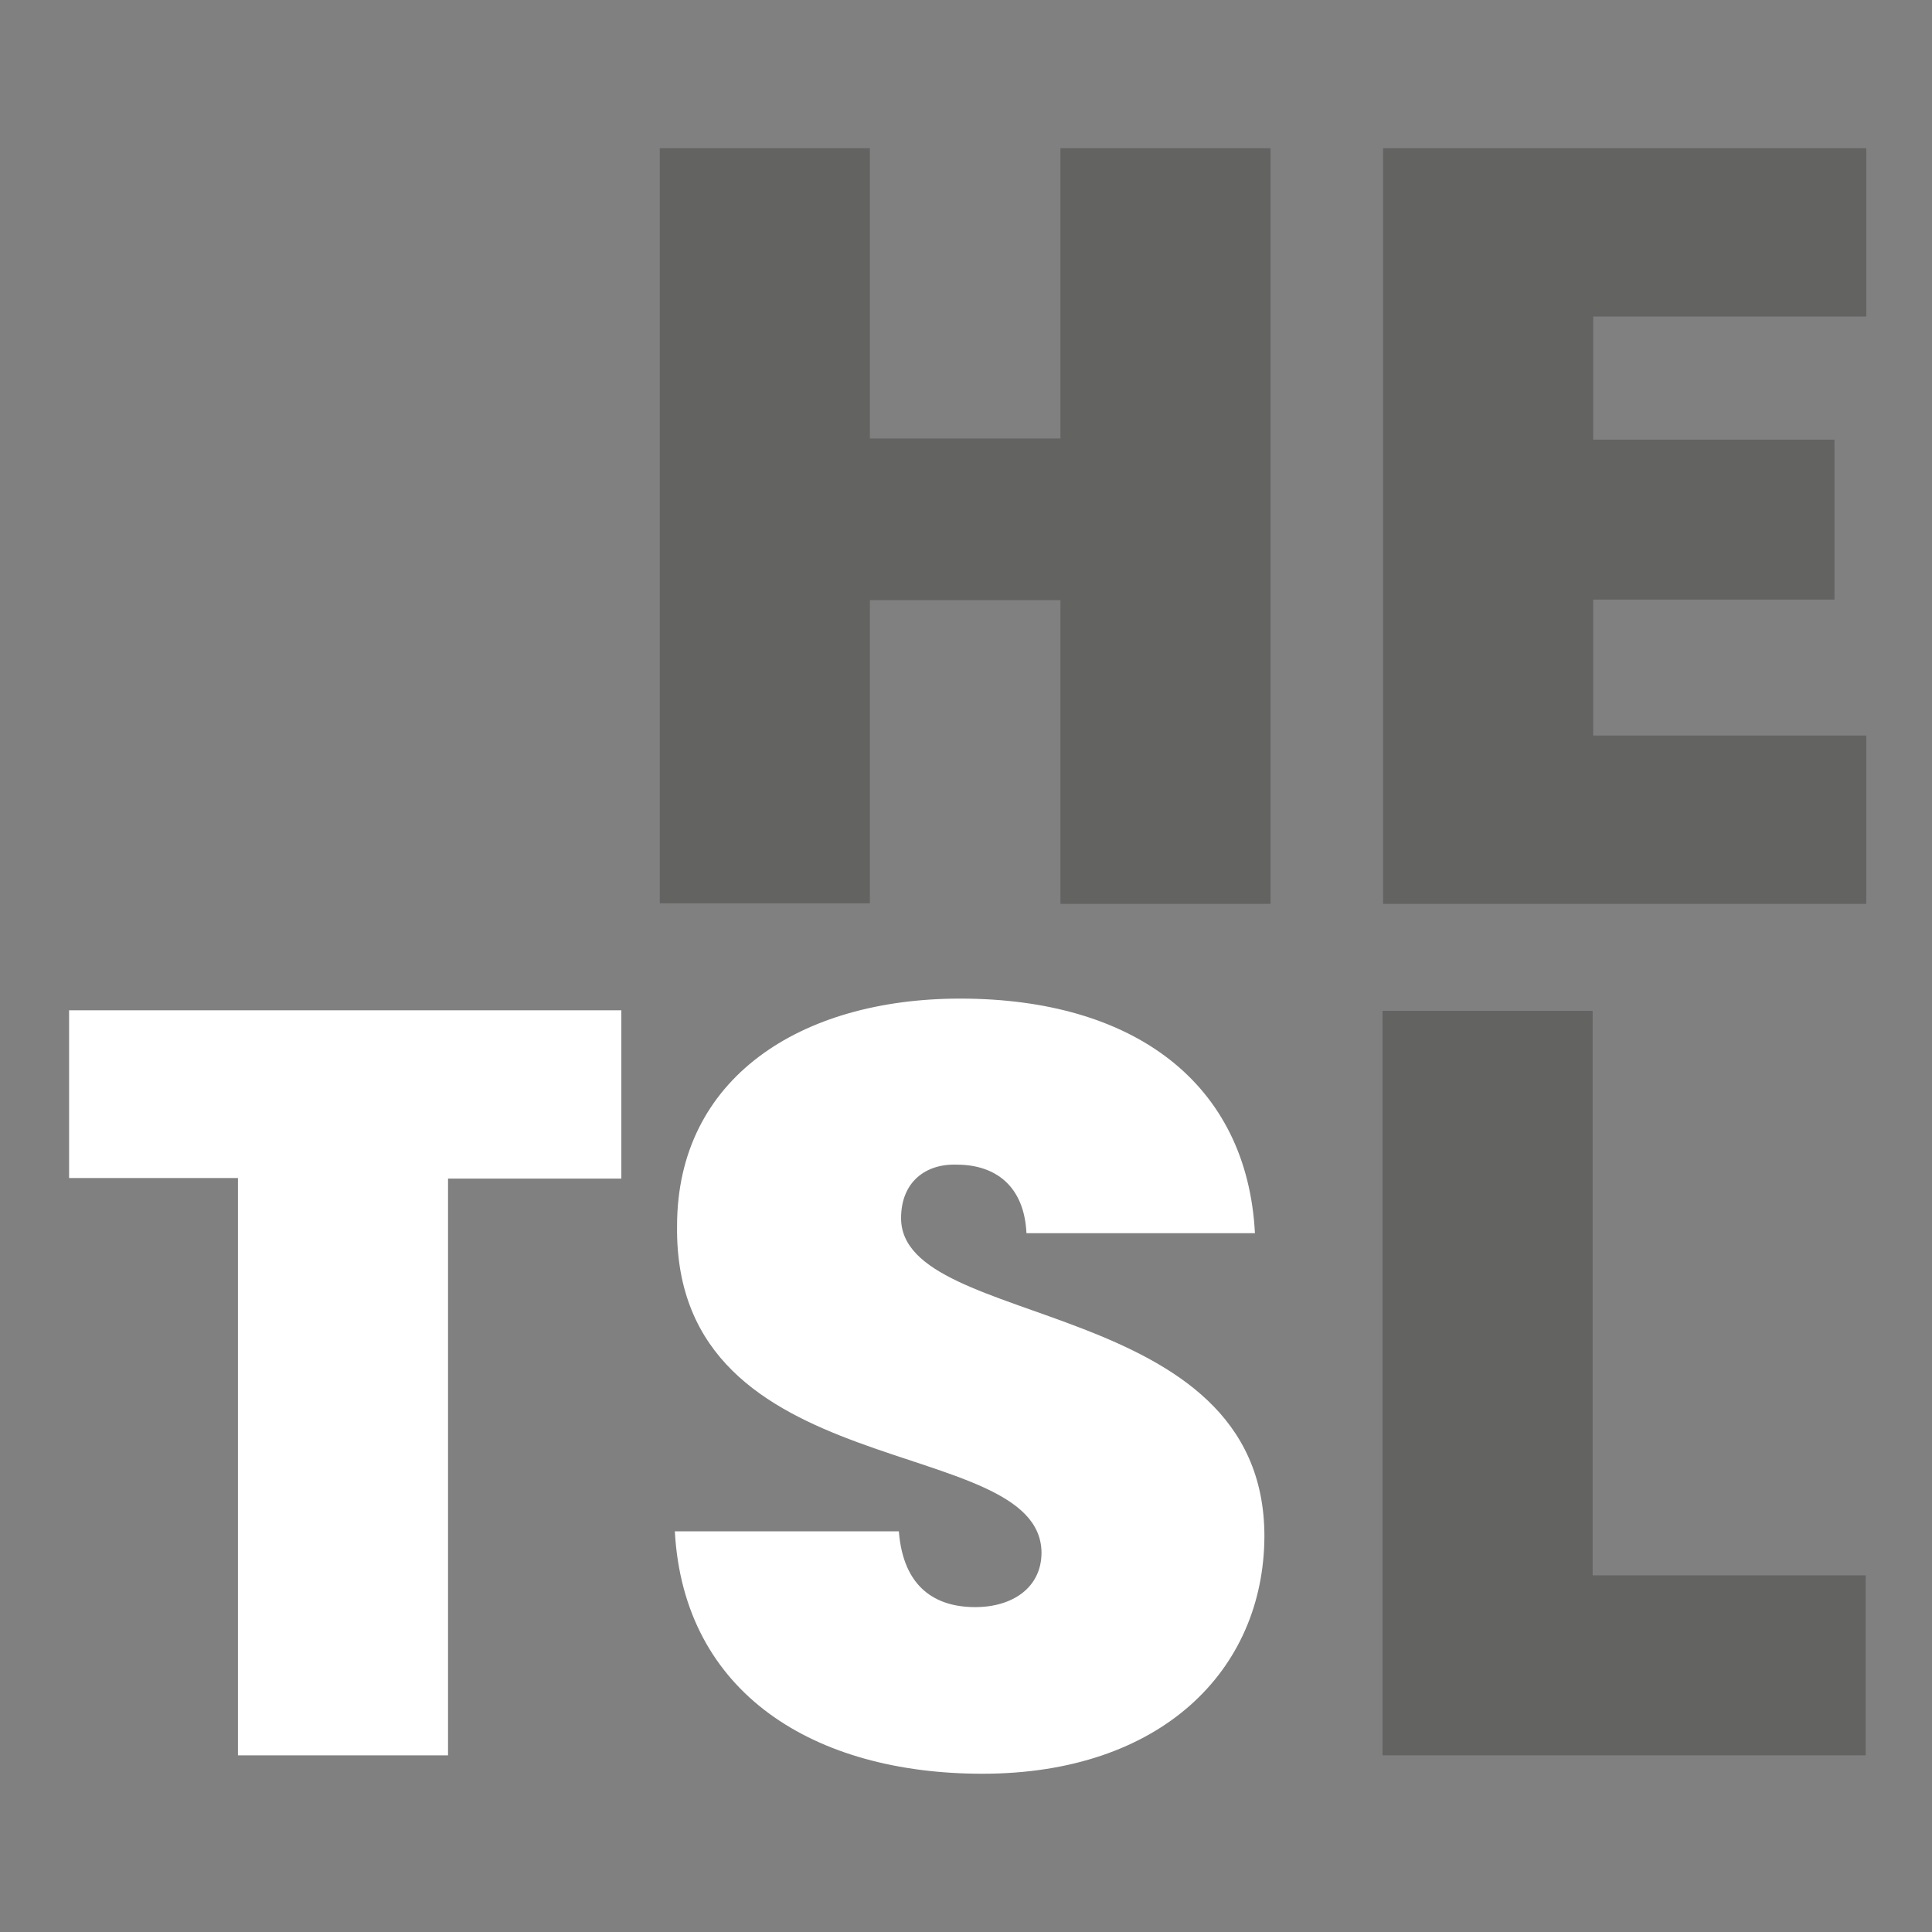 <?xml version="1.0" encoding="utf-8"?>
<!-- Generator: Adobe Illustrator 21.1.0, SVG Export Plug-In . SVG Version: 6.00 Build 0)  -->
<svg version="1.1" xmlns="http://www.w3.org/2000/svg" xmlns:xlink="http://www.w3.org/1999/xlink" x="0px" y="0px"
	 viewBox="0 0 346.7 346.7" style="enable-background:new 0 0 346.7 346.7;" xml:space="preserve">
<rect x="0" y="0" width="346.7" height="346.7" fill="#808080" stroke="none"/>
<style type="text/css">
	.st0{display:none;}
	.st1{display:inline;}
	.st2{fill:#FFFFFF;}
	.st3{opacity:0.3;}
	.st4{fill:#1D1D1B;}
</style>
<g id="Calque_1" class="st0">
	<path class="st1" d="M117.3,95.3v67.3H156v-53.3h33.3v53.3H228V28h-38.7v50.7H156V28h-38.7V95.3z M246.7,95.3v67.3h86.7V132h-48
		v-22.5l21.1-0.4l20.9-0.4V79.3l-20.9-0.4l-21.1-0.4V58.7h48V28h-86.7V95.3z M156,180.5c-15.6,3.5-26.1,11.1-31.5,22.8
		c-4.7,10-4.5,24.3,0.5,34.1c5.9,11.7,12.7,15.9,45.9,27.9c10.7,3.9,14.4,7.2,14.4,12.7c0,5.5-3.9,8.7-10.7,8.7
		c-6.1,0-10.1-2.8-12-8.7l-1.6-4.7h-40.9l0.7,4.3c2,11.7,5.1,17.7,12.4,25.2c11.5,11.5,18.7,13.9,42.1,13.9c17.3,0,19.2-0.3,26-3.5
		c15.7-7.3,24-18.9,25.1-35.2c0.5-7.7,0-10.7-2.4-16.4c-5.2-12-14-18.3-39.7-27.6c-16.7-6.1-21.6-9.7-21.6-16c0-4.8,3.7-8.7,8.4-8.7
		c4.8,0,10.3,4,11.2,8l0.8,4h42.5l-0.9-5.5c-2.3-12.9-9.6-23.7-20.3-29.6C191.3,179.2,172,176.9,156,180.5L156,180.5z M13.3,196.7
		V212h29.3v102.7h38.7V212H112v-30.7H13.3V196.7z M246.7,248v66.7h86.7v-33.3h-48v-100h-38.7V248z"/>
</g>
<g id="Calque_2">
	<g>
		<path class="st2" d="M12.4,181.3h99.1v30.2H80.4v103.5H42.7V211.4H12.4V181.3z"/>
		<g class="st3">
			<path class="st4" d="M190.3,107.7h-34.2v54.4h-37.7V26.6h37.7v52.1h34.2V26.6H228v135.6h-37.7V107.7z"/>
			<path class="st4" d="M334.9,56.8h-49v22.1h43.3v28.7h-43.3v24.4h49v30.2h-86.7V26.6h86.7V56.8z"/>
			<path class="st4" d="M285.8,181.4v101.3h49v32.3h-86.7V181.4H285.8z"/>
		</g>
		<path class="st2" d="M176.3,318.3c-30.2,0-53.6-14.4-55.2-43.5h40.2c0.8,10.2,6.7,13.6,13.7,13.6c6.7,0,11.9-3.5,11.9-9.8
			c-0.2-21.7-66-11.5-65.4-58.6c0-26.5,22.1-40.8,50.8-40.8c31.2,0,51.5,15.2,52.9,42.1h-41c-0.4-8.5-5.6-12.3-12.5-12.3
			c-5.6-0.2-10,3.1-10,9.6c0,20.2,65.2,13.7,65.2,57.1C226.8,299.7,208.4,318.3,176.3,318.3z"/>
	</g>
</g>
</svg>
